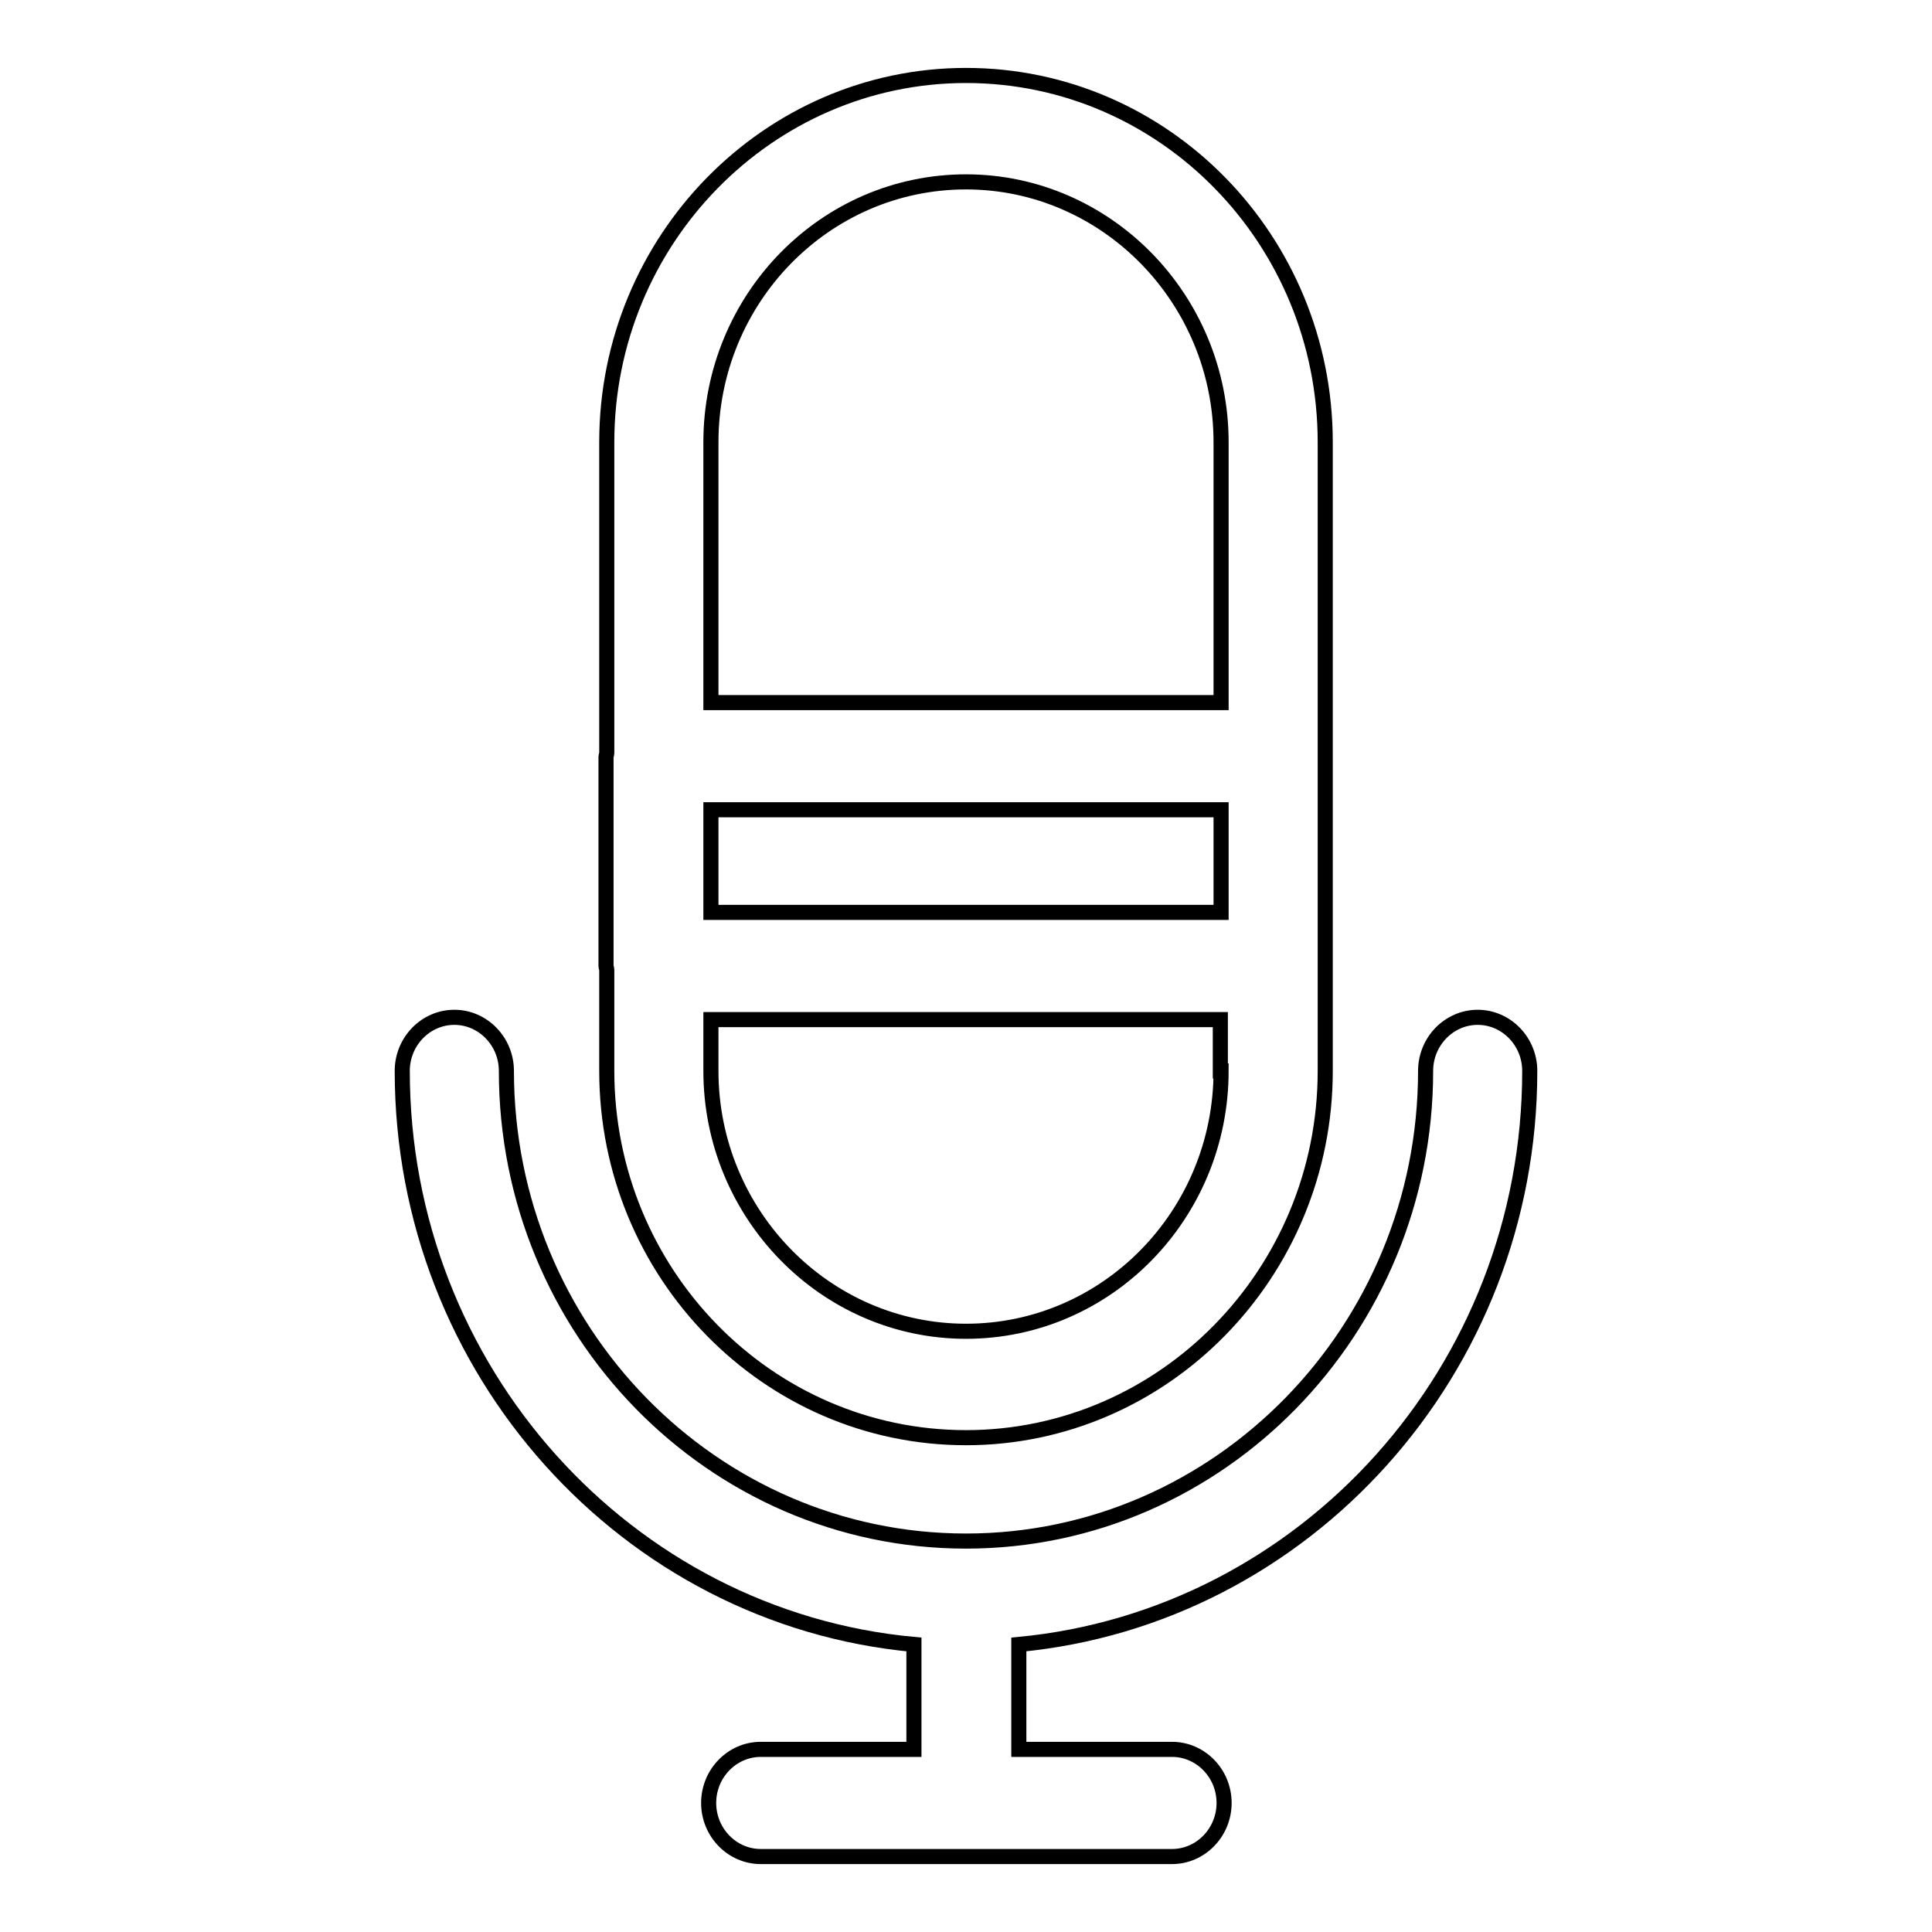 <?xml version="1.0" encoding="utf-8"?>
<!-- Svg Vector Icons : http://www.onlinewebfonts.com/icon -->
<!DOCTYPE svg PUBLIC "-//W3C//DTD SVG 1.1//EN" "http://www.w3.org/Graphics/SVG/1.1/DTD/svg11.dtd">
<svg version="1.1" xmlns="http://www.w3.org/2000/svg" xmlns:xlink="http://www.w3.org/1999/xlink" x="0px" y="0px" viewBox="0 0 256 256" enable-background="new 0 0 256 256" xml:space="preserve">
<g> <path stroke-width="2" fill-opacity="0" stroke="#000000"  d="M202.7,141.9c0-3.9-3.1-7.1-6.9-7.1c-3.8,0-6.9,3.2-6.9,7.1c0,34.3-27.3,62.3-60.9,62.3 c-33.6,0-60.9-27.9-60.9-62.3c0-3.9-3.1-7.1-6.9-7.1c-3.8,0-6.9,3.2-6.9,7.1c0,39.7,29.8,72.5,67.8,76v13.9h-20.3 c-3.8,0-6.9,3.2-6.9,7.1c0,3.9,3.1,7.1,6.9,7.1h54.5c3.8,0,6.9-3.2,6.9-7.1c0-3.9-3.1-7.1-6.9-7.1h-20.3v-13.9 C172.9,214.3,202.7,181.6,202.7,141.9z M80.4,141.9c0,26.8,21.3,48.6,47.6,48.6c26.2,0,47.6-21.8,47.6-48.6V58.6 c0-26.8-21.3-48.6-47.6-48.6c-26.2,0-47.6,21.8-47.6,48.6v41.2c0,0.2-0.1,0.3-0.1,0.5V128c0,0.2,0.1,0.3,0.1,0.5V141.9z  M161.8,141.9c0,19-15.1,34.5-33.8,34.5c-18.6,0-33.8-15.5-33.8-34.5v-6.8h67.5V141.9z M94.2,58.6c0-19,15.1-34.5,33.8-34.5 c18.6,0,33.8,15.5,33.8,34.5v34.5H94.2V58.6z M94.2,107.3h67.6v13.6H94.2V107.3z"/></g>
</svg>